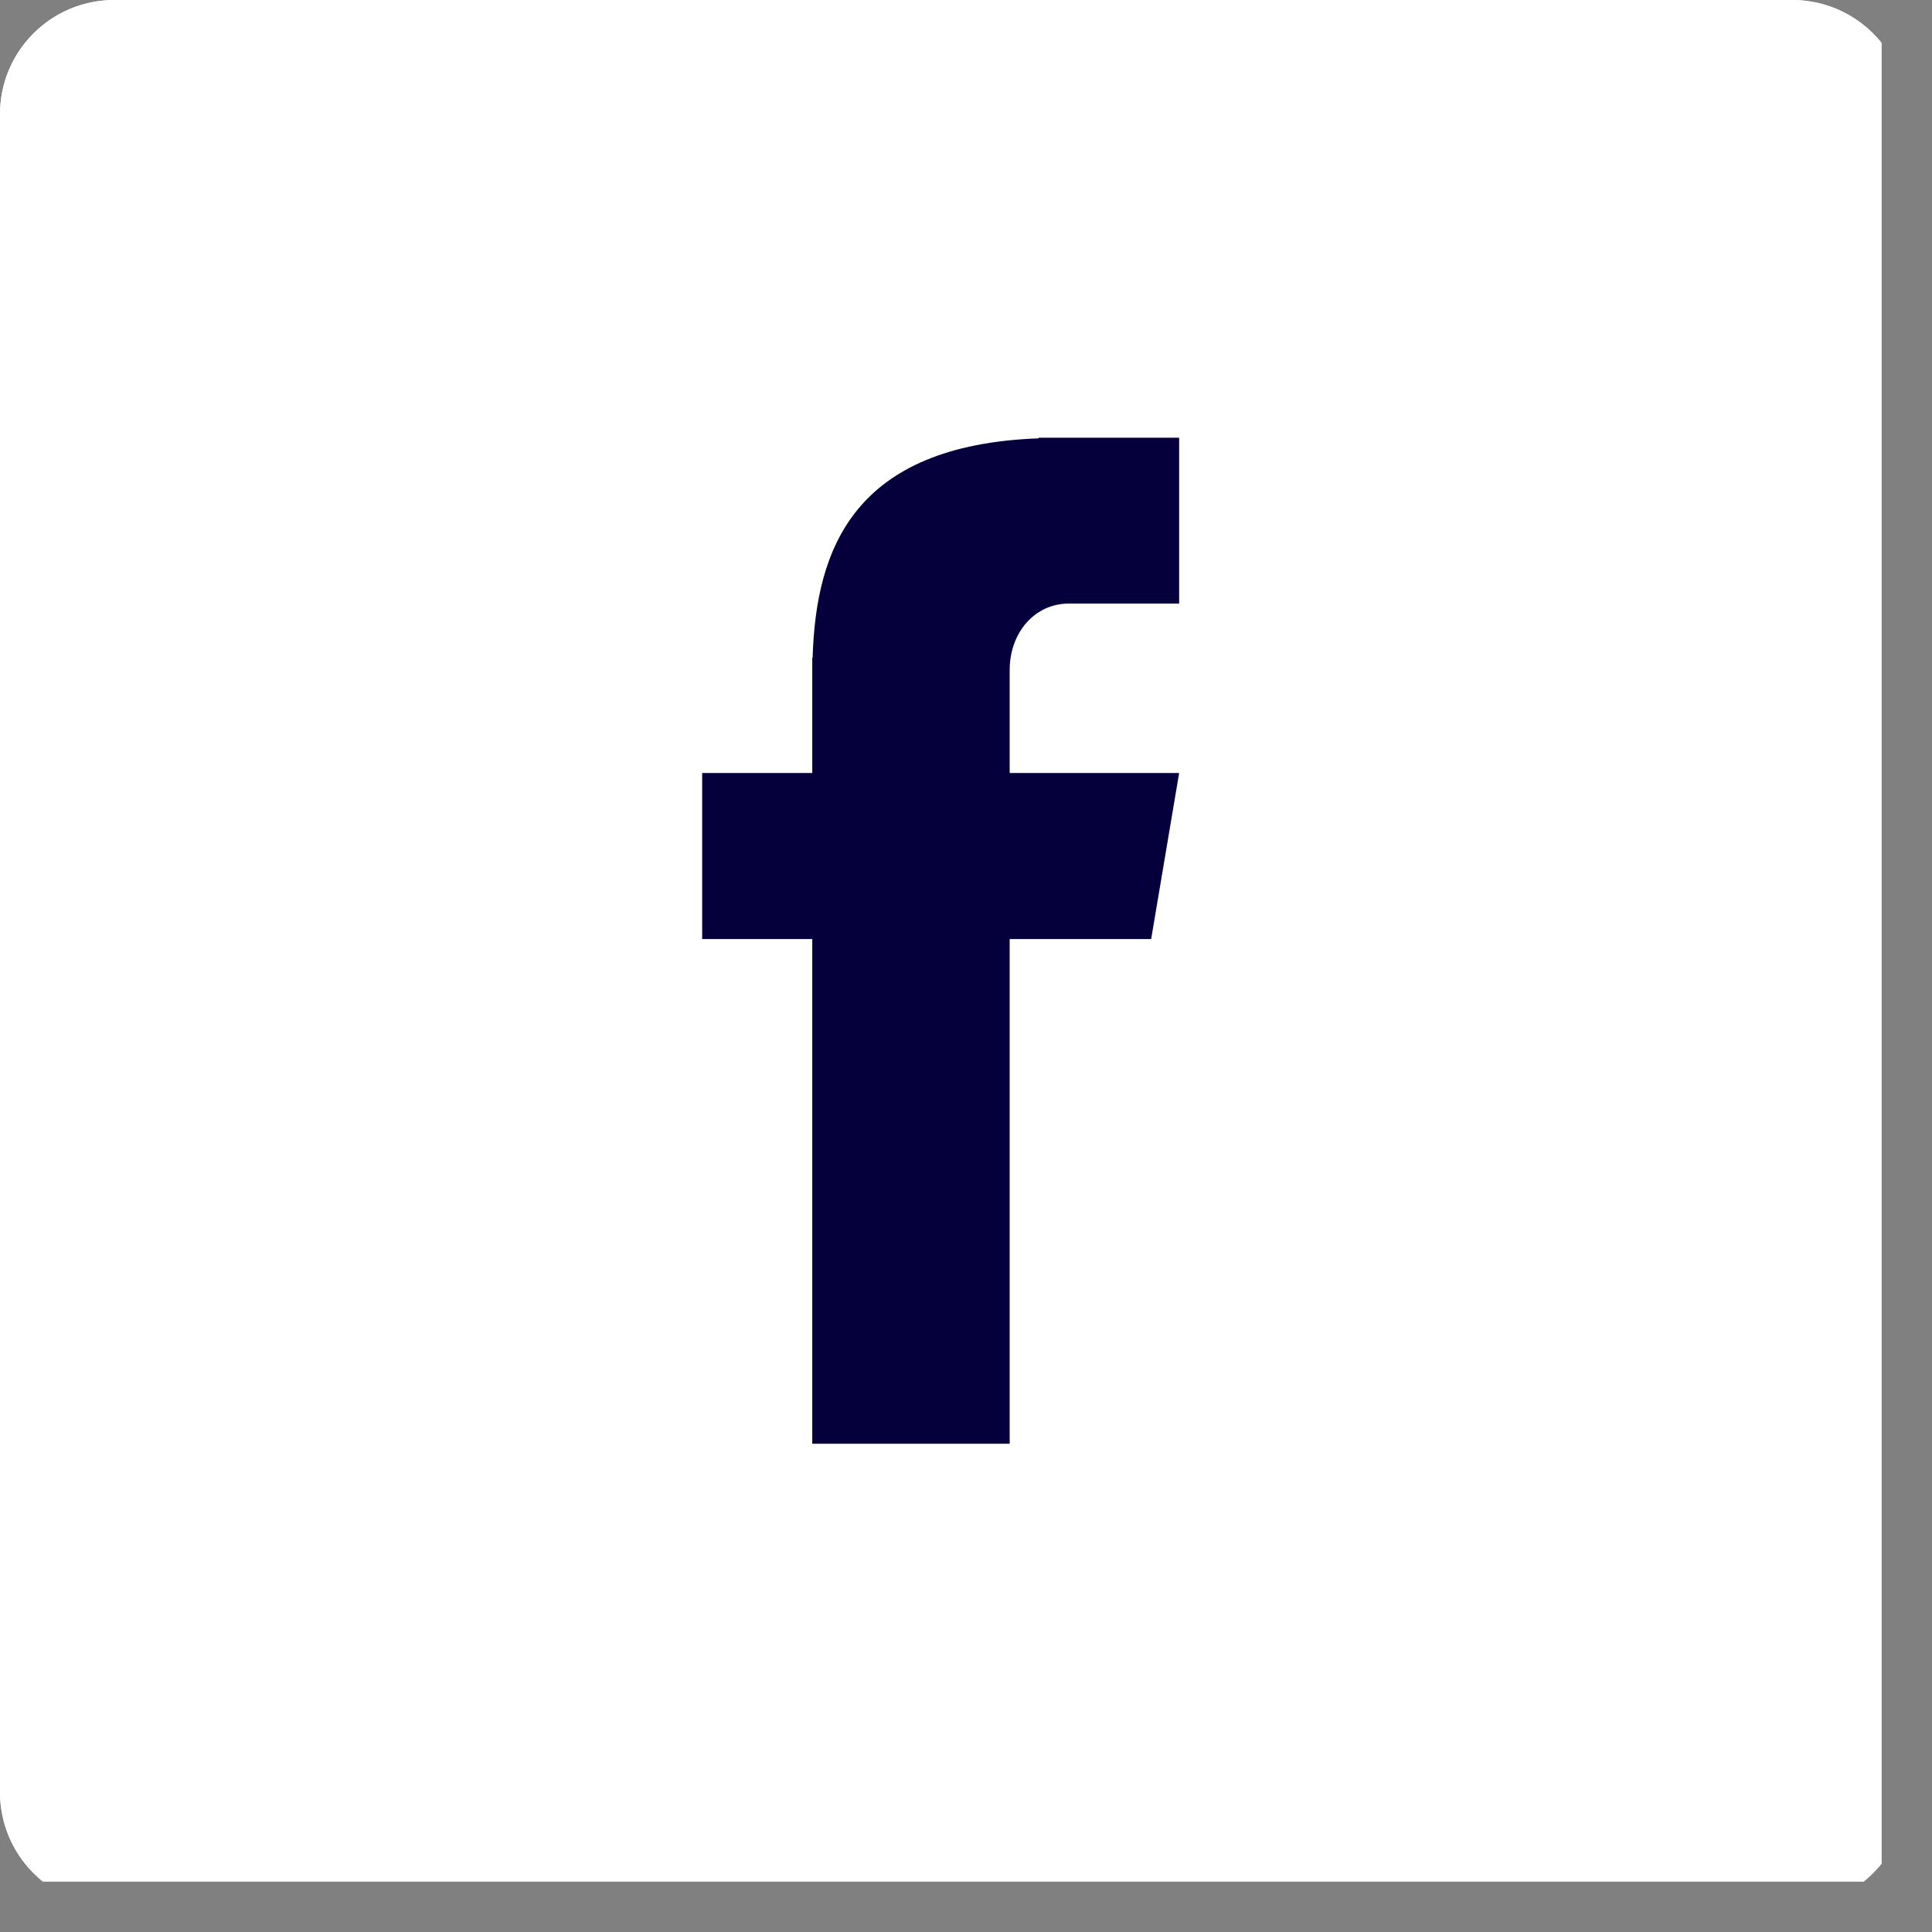 <svg xmlns="http://www.w3.org/2000/svg" xmlns:xlink="http://www.w3.org/1999/xlink" width="50" viewBox="0 0 37.5 37.5" height="50" preserveAspectRatio="xMidYMid meet"><rect x="0" y="0" width="37.5" height="37.5" fill="#808080" stroke="none"/><defs><clipPath id="aff3c0319f"><path d="M 0 0 L 36.52 0 L 36.52 36.52 L 0 36.52 Z M 0 0 " clip-rule="nonzero"></path></clipPath><clipPath id="e4877ff1ba"><path d="M 0 2.219 L 0 34.785 C 0 36.012 0.992 37.008 2.219 37.008 L 34.785 37.008 C 36.012 37.008 37.008 36.012 37.008 34.785 L 37.008 2.219 C 37.008 0.992 36.012 0 34.785 0 L 2.219 0 C 0.992 0 0 0.992 0 2.219 Z M 0 2.219 " clip-rule="nonzero"></path></clipPath><clipPath id="7083ce590d"><path d="M 13.629 8.461 L 23 8.461 L 23 28.184 L 13.629 28.184 Z M 13.629 8.461 " clip-rule="nonzero"></path></clipPath><clipPath id="6e147bb482"><path d="M 0 2.219 L 0 34.785 C 0 36.012 0.992 37.008 2.219 37.008 L 34.785 37.008 C 36.012 37.008 37.008 36.012 37.008 34.785 L 37.008 2.219 C 37.008 0.992 36.012 0 34.785 0 L 2.219 0 C 0.992 0 0 0.992 0 2.219 Z M 0 2.219 " clip-rule="nonzero"></path></clipPath></defs><g clip-path="url(#aff3c0319f)"><g clip-path="url(#e4877ff1ba)"><path fill="#ffffff" d="M 0 0 L 36.52 0 L 36.52 36.52 L 0 36.52 Z M 0 0 " fill-opacity="1" fill-rule="nonzero"></path><path fill="#ffffff" d="M 0 0 L 36.52 0 L 36.52 36.52 L 0 36.52 Z M 0 0 " fill-opacity="1" fill-rule="nonzero"></path></g></g><g clip-path="url(#7083ce590d)"><g clip-path="url(#6e147bb482)"><path fill="#05003b" d="M 20.75 11.715 L 22.887 11.715 L 22.887 8.496 L 20.16 8.496 L 20.16 8.508 C 16.574 8.641 15.836 10.648 15.773 12.766 L 15.766 12.766 L 15.766 15.004 L 13.629 15.004 L 13.629 18.227 L 15.766 18.227 L 15.766 28.023 L 19.598 28.023 L 19.598 18.227 L 22.344 18.227 L 22.887 15.004 L 19.598 15.004 L 19.598 13.004 C 19.598 12.293 20.07 11.715 20.75 11.715 Z M 20.75 11.715 " fill-opacity="1" fill-rule="nonzero"></path></g></g></svg>